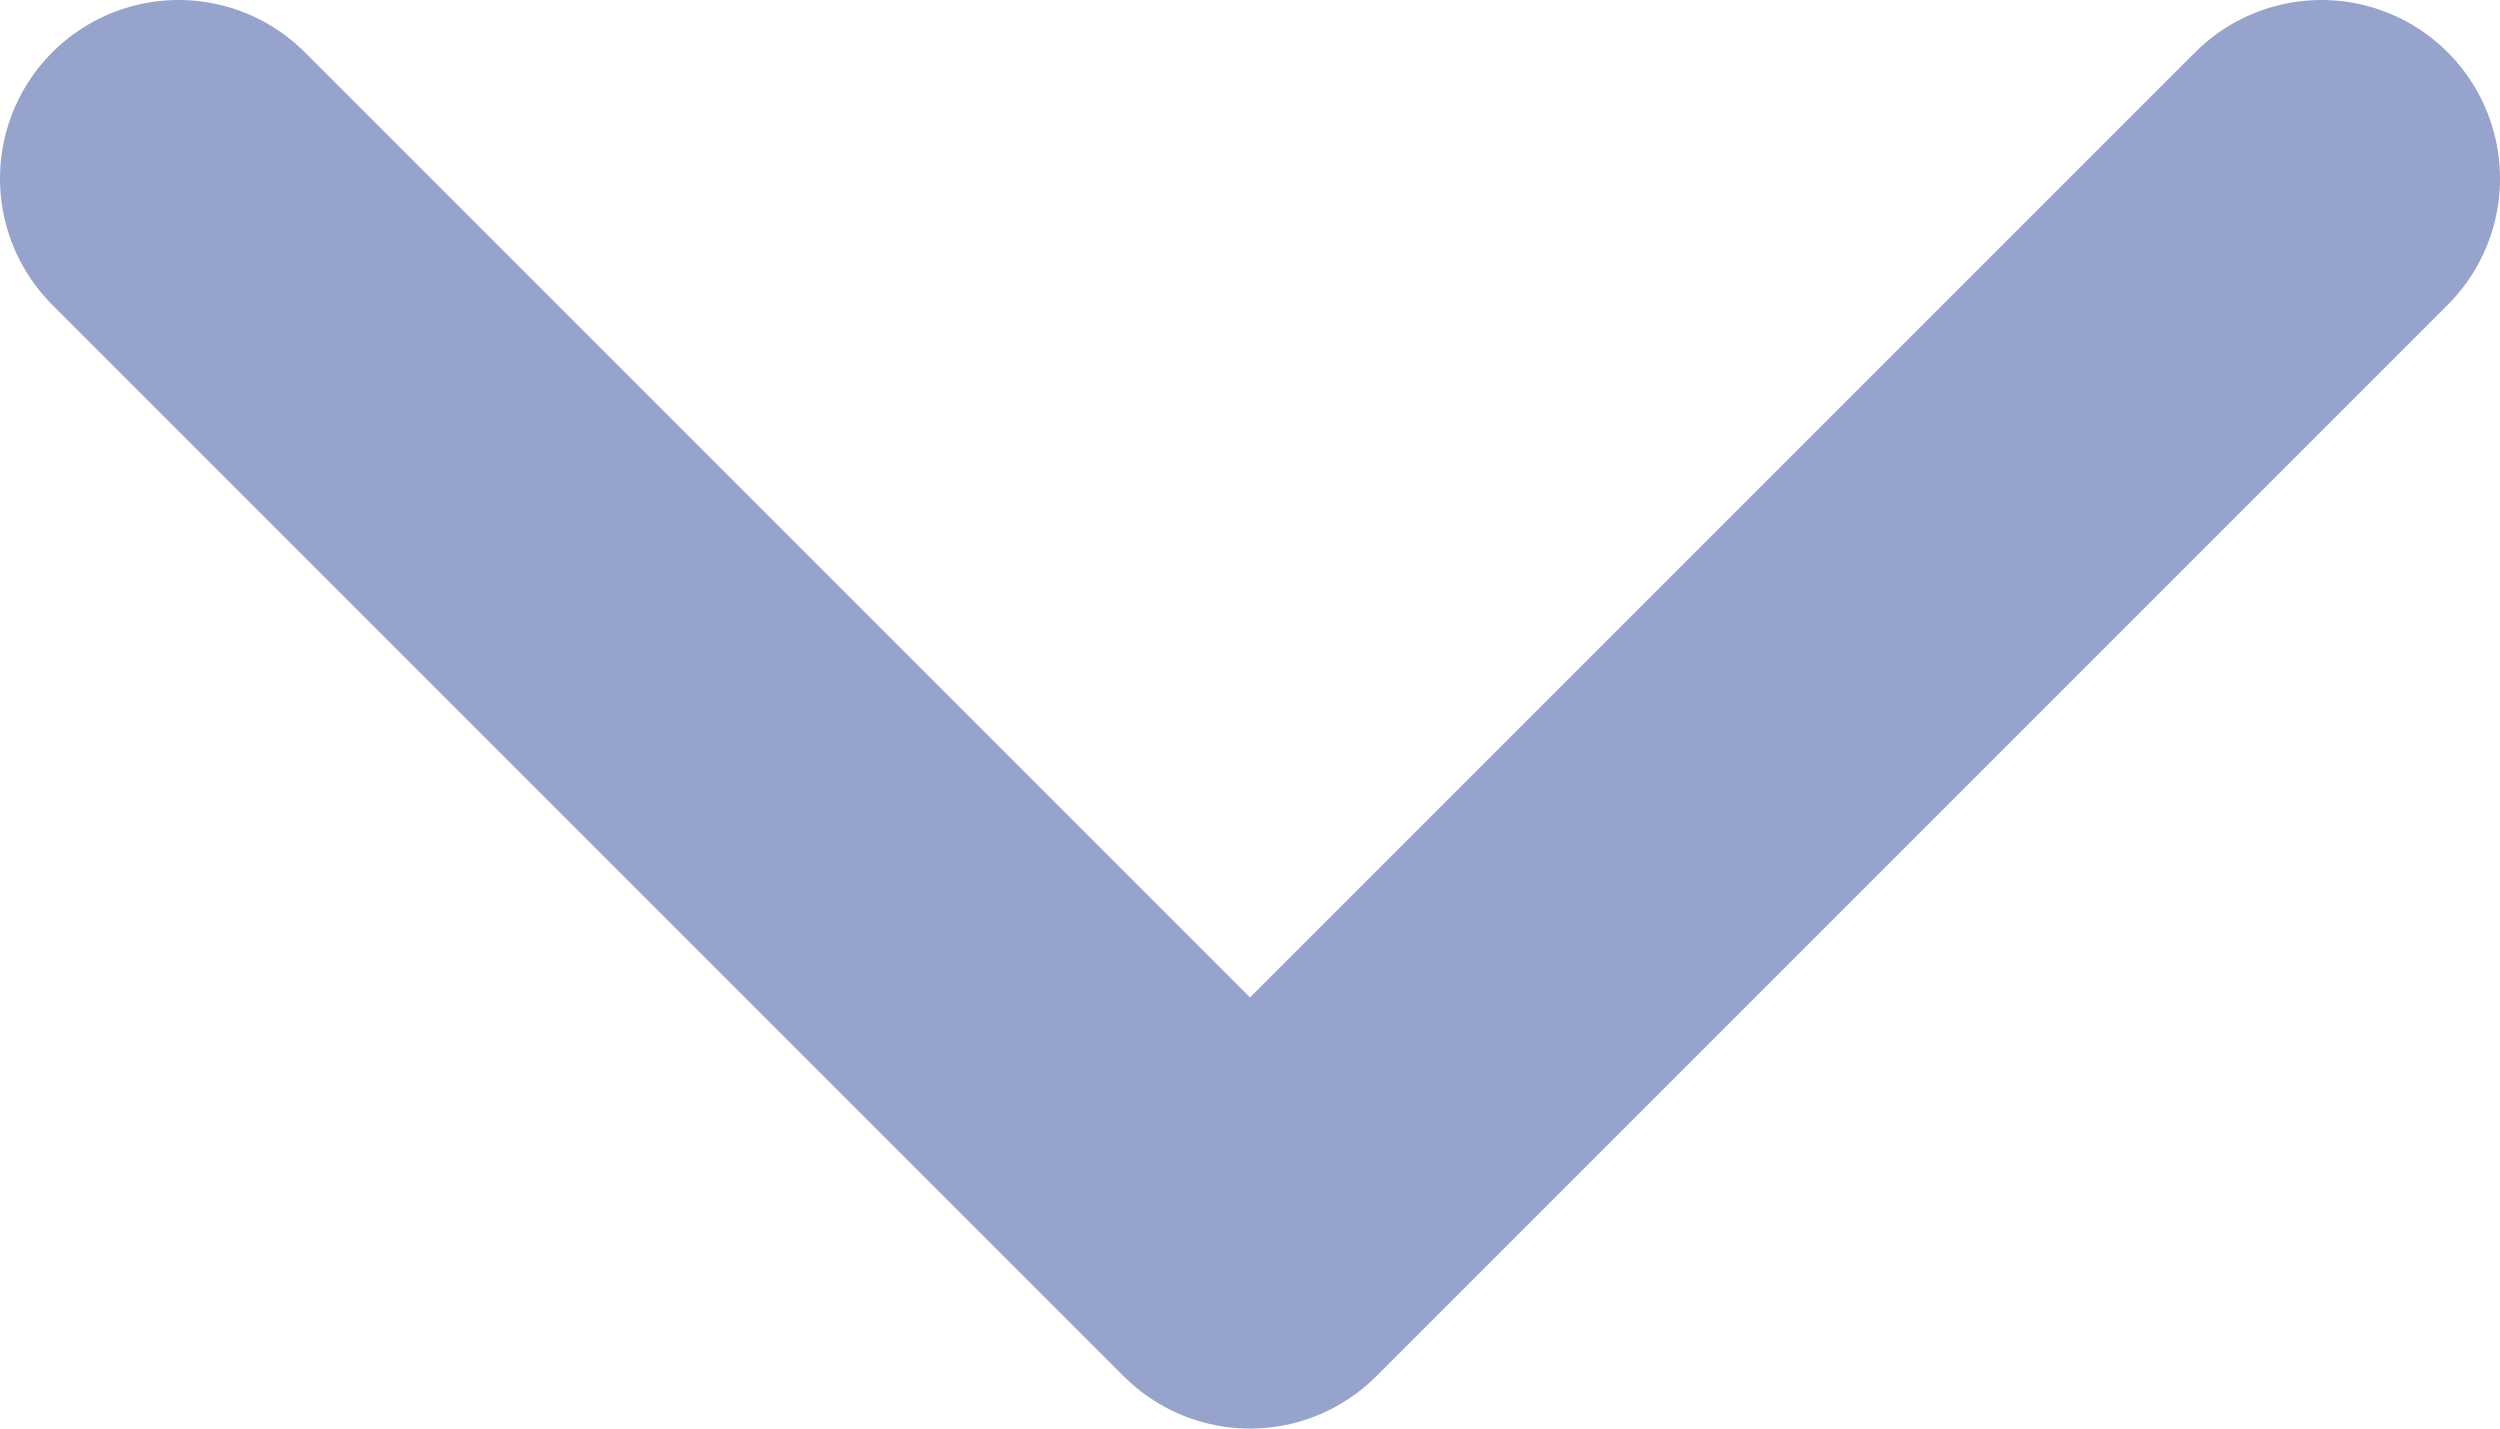 <svg width="14" height="8" viewBox="0 0 14 8" fill="none" xmlns="http://www.w3.org/2000/svg">
<path d="M1 1L7 7L13 1" stroke="#96A3CC" stroke-width="2" stroke-linecap="round" stroke-linejoin="round"/>
</svg>
